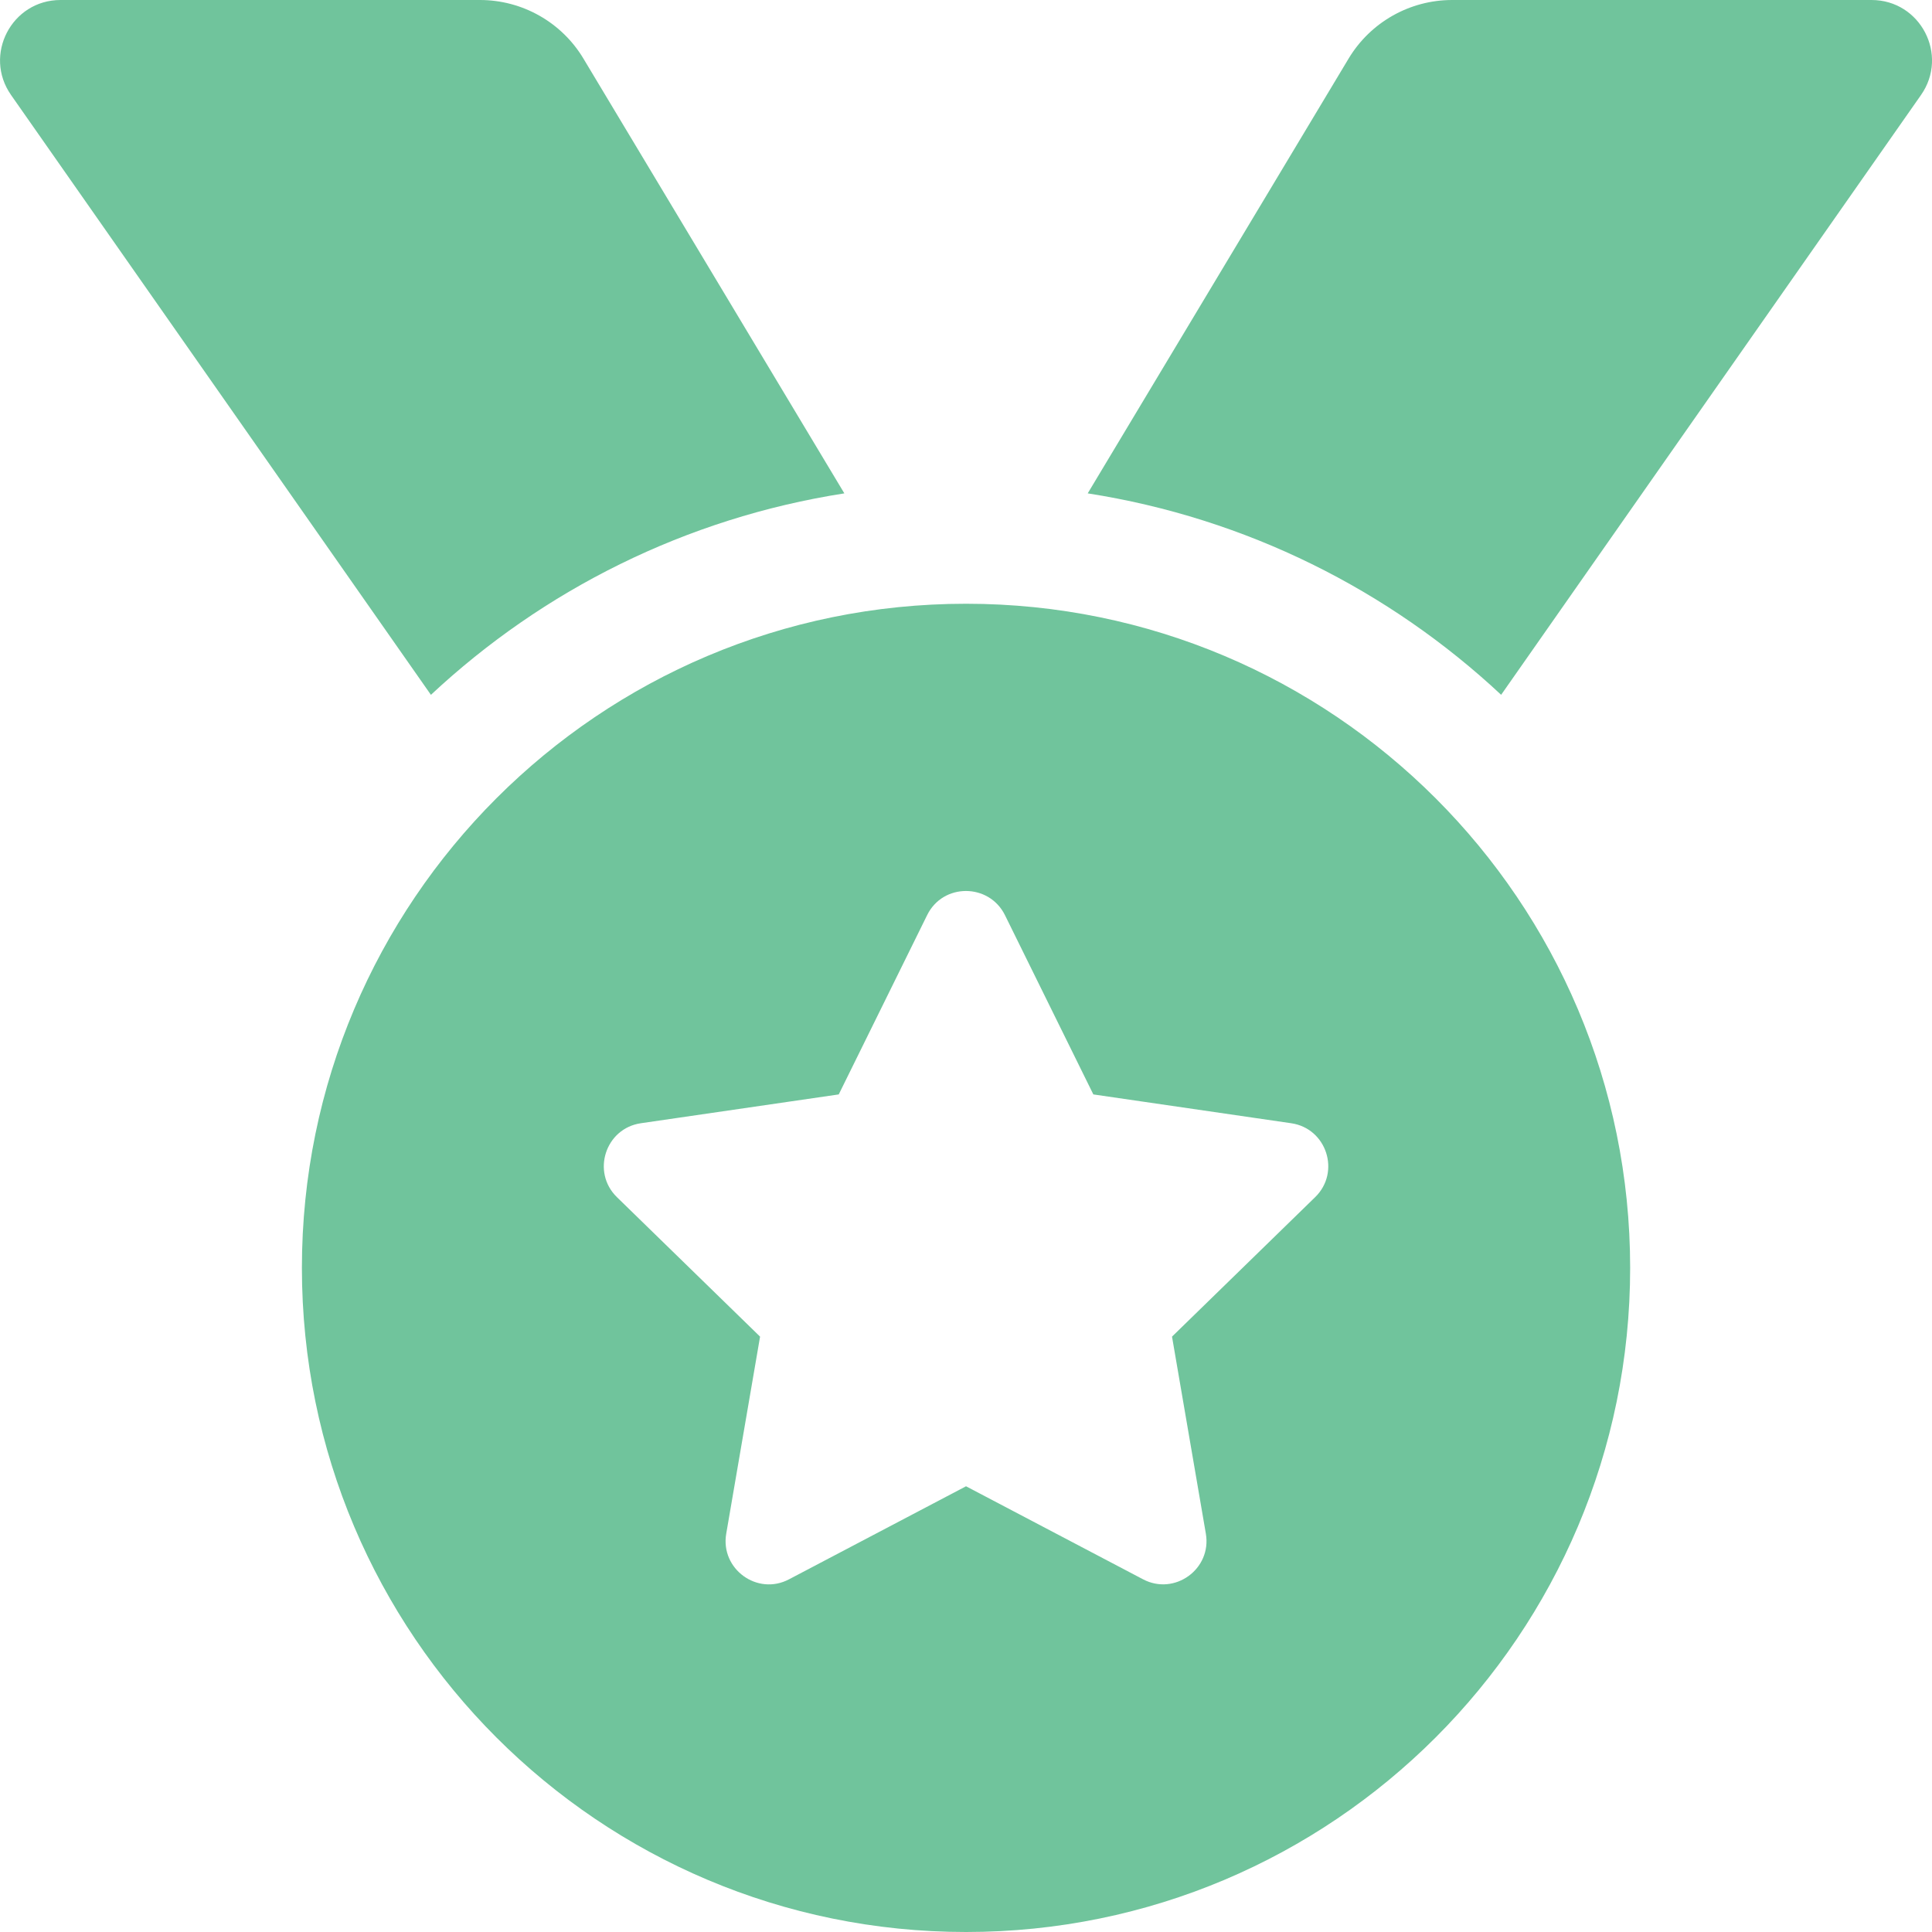 <svg width="68" height="68" viewBox="0 0 68 68" fill="none" xmlns="http://www.w3.org/2000/svg">
<g clip-path="url(#clip0)">
<path d="M29.718 17.365L20.536 2.064C20.159 1.434 19.625 0.914 18.986 0.552C18.347 0.19 17.626 9.01167e-06 16.892 0H2.13C0.41 0 -0.597 1.935 0.389 3.344L15.167 24.456C19.114 20.768 24.134 18.236 29.718 17.365ZM65.872 0H51.11C49.617 0 48.233 0.784 47.465 2.064L38.284 17.365C43.867 18.236 48.888 20.768 52.835 24.455L67.613 3.344C68.599 1.935 67.592 0 65.872 0ZM34.001 21.25C21.091 21.25 10.626 31.716 10.626 44.625C10.626 57.534 21.091 68 34.001 68C46.91 68 57.376 57.534 57.376 44.625C57.376 31.716 46.91 21.25 34.001 21.25ZM46.289 42.136L41.251 47.045L42.442 53.98C42.655 55.223 41.345 56.173 40.231 55.586L34.001 52.312L27.772 55.586C26.656 56.177 25.348 55.222 25.561 53.98L26.752 47.045L21.714 42.136C20.809 41.254 21.309 39.715 22.558 39.534L29.521 38.52L32.633 32.208C32.913 31.64 33.455 31.36 33.998 31.36C34.544 31.36 35.09 31.644 35.37 32.208L38.482 38.52L45.445 39.534C46.694 39.715 47.194 41.254 46.289 42.136Z" fill="#70C49C"/>
</g>
<defs>
<clipPath id="clip0">
<rect width="68" height="68" fill="white"/>
</clipPath>
</defs>
</svg>
